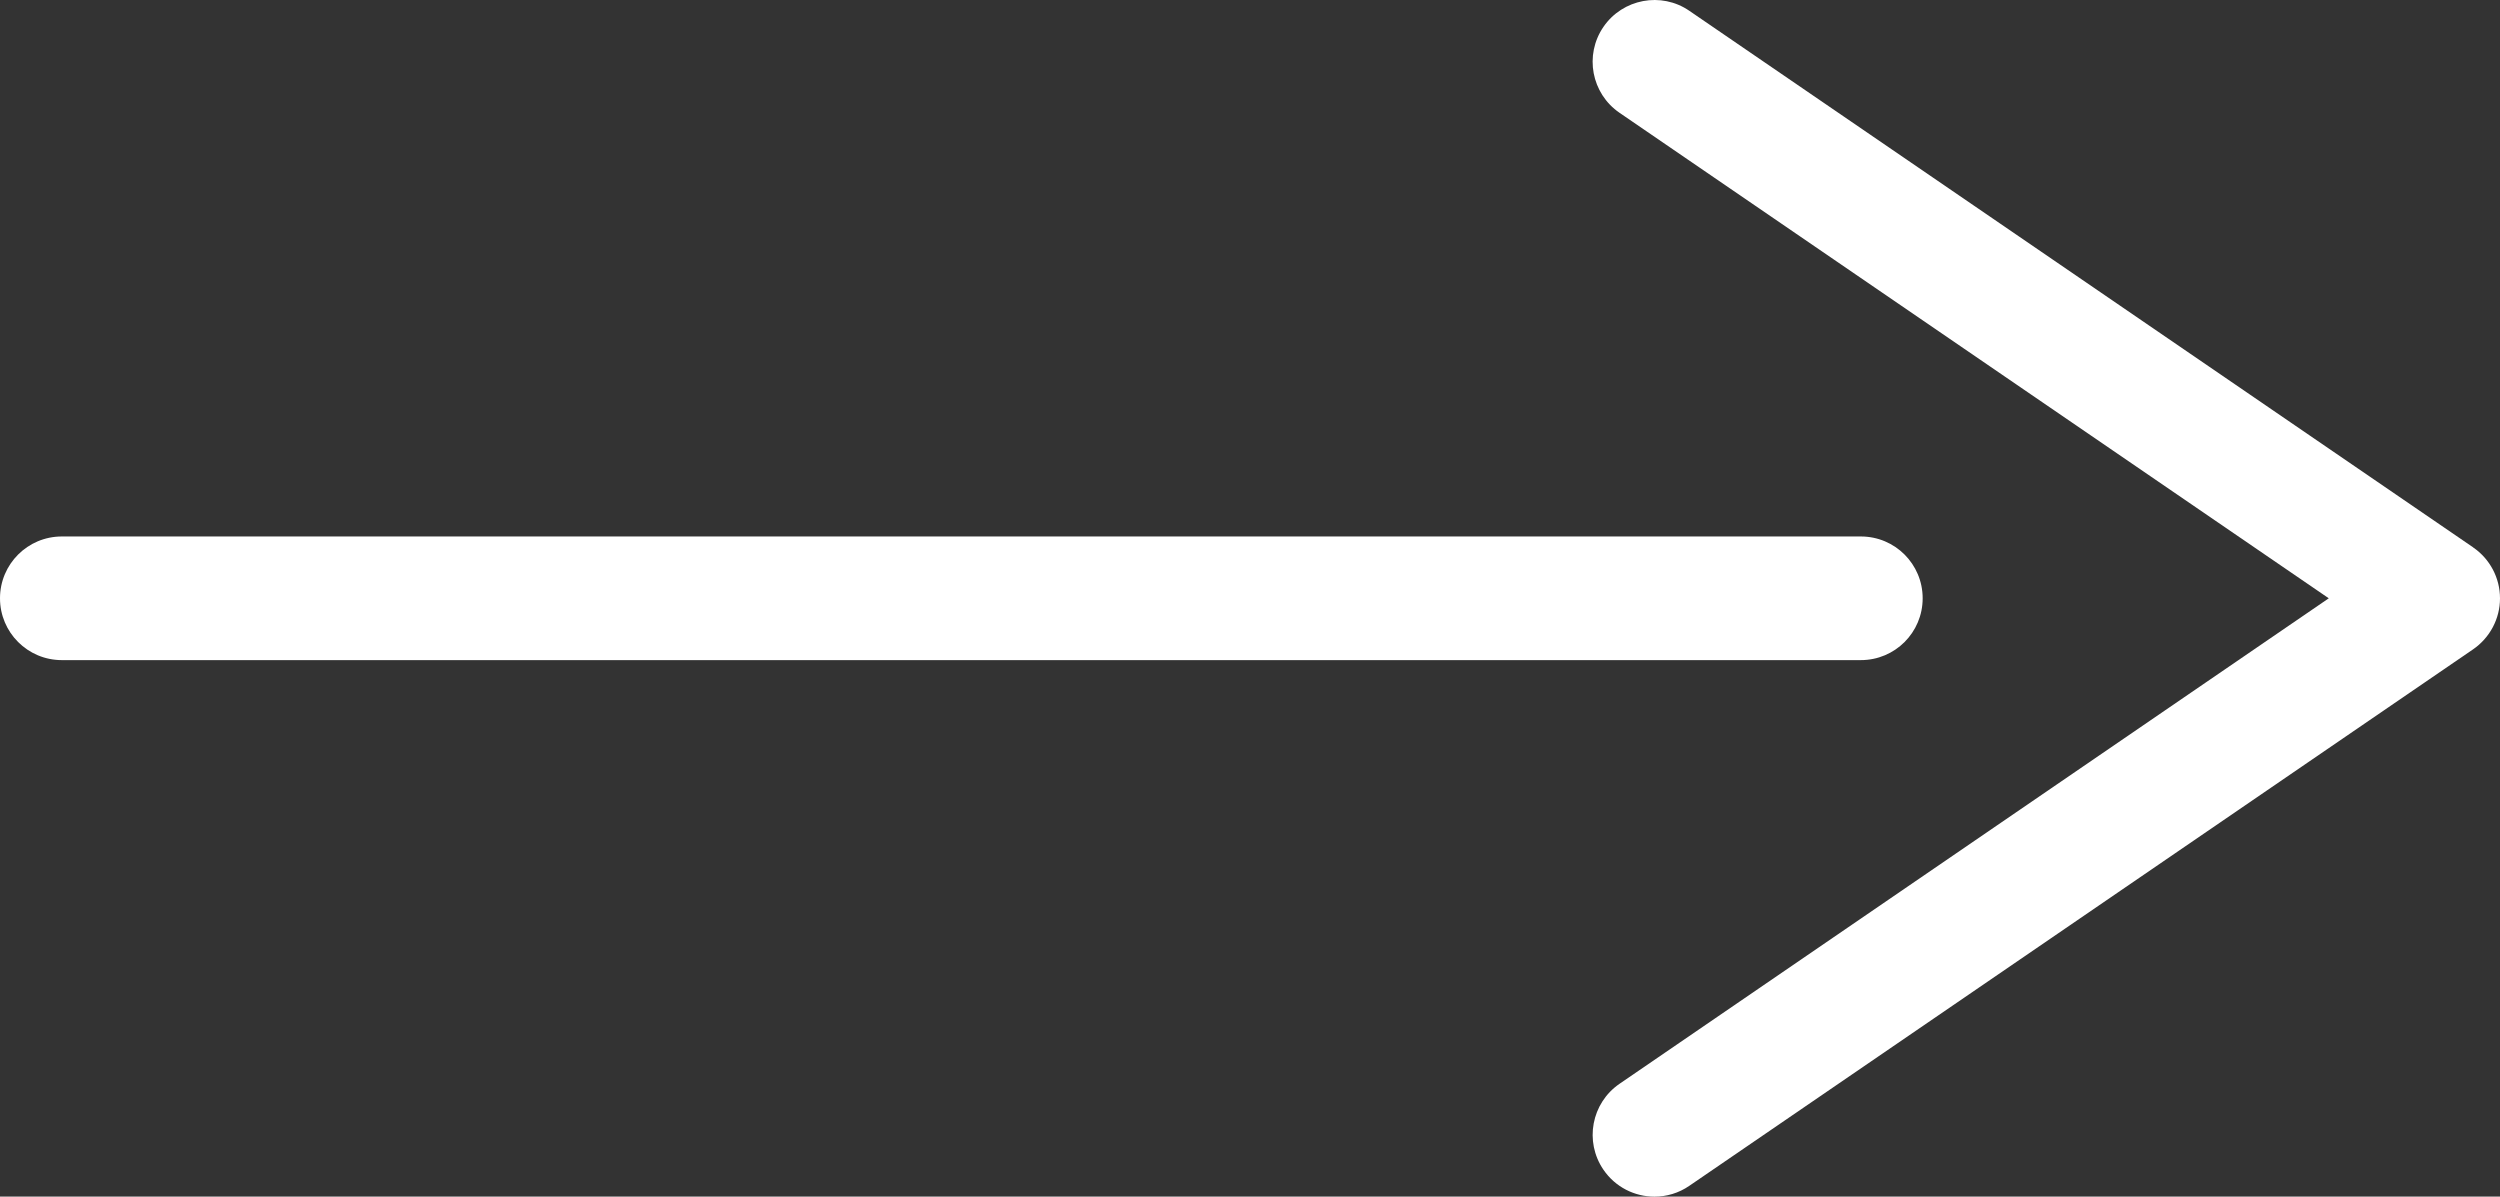 <?xml version="1.0" encoding="UTF-8"?><svg id="a" xmlns="http://www.w3.org/2000/svg" viewBox="0 0 40.44 19.356"><rect x="0" y="0" width="40.44" height="19.356" fill="#333333" stroke="none"/><defs><style>.b{fill:#fff;}</style></defs><path class="b" d="M31.101,9.678c0-.553-.447-1-1-1H1c-.552,0-1,.447-1,1s.448,1,1,1H30.101c.553,0,1-.447,1-1Z"/><path class="b" d="M40.004,8.853L27.327,.175c-.454-.313-1.079-.194-1.39,.26-.312,.456-.195,1.078,.261,1.39l11.472,7.853-11.472,7.853c-.456,.312-.572,.935-.261,1.39,.193,.283,.507,.436,.826,.436,.194,0,.392-.057,.563-.175l12.678-8.678c.272-.187,.436-.495,.436-.825s-.163-.639-.436-.825Z"/></svg>